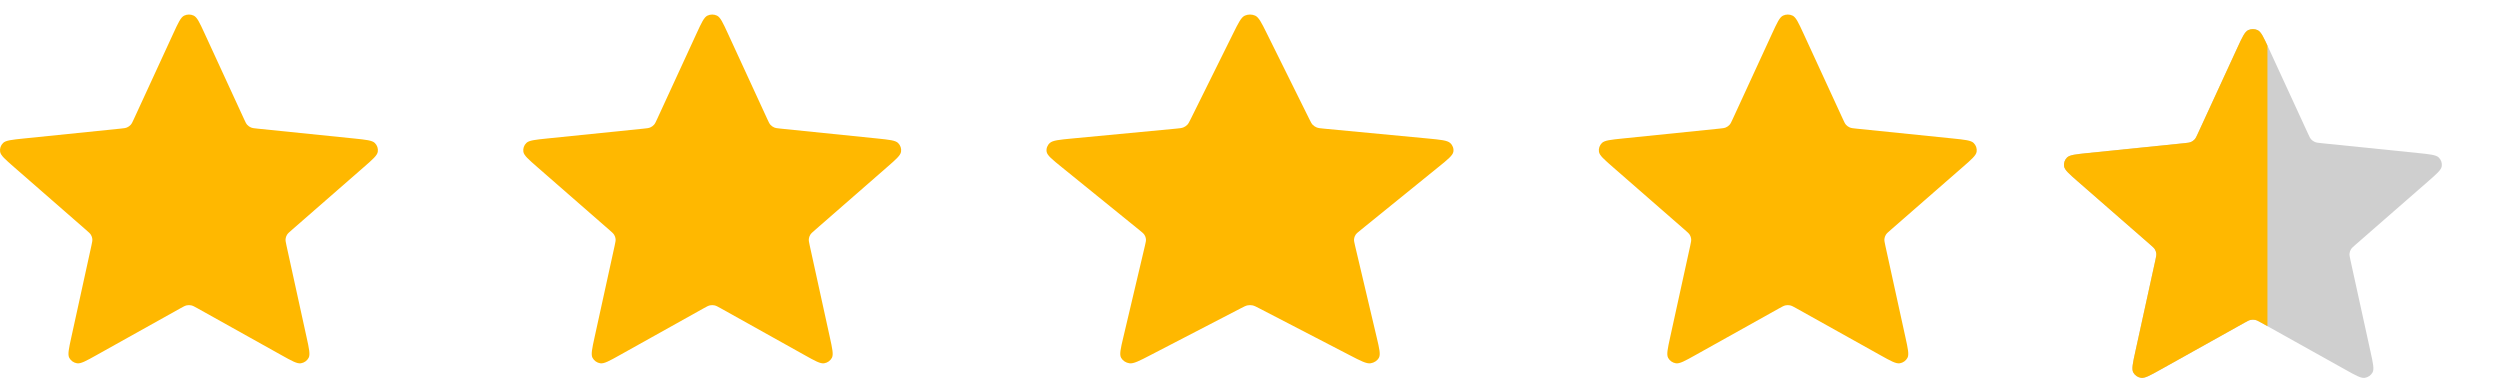 <svg xmlns="http://www.w3.org/2000/svg" width="86" height="13" viewBox="0 0 86 13" fill="none"><g clip-path="url(#clip0_1_2)"><path d="M5.963 1.148C6.133 0.779 6.218 0.594 6.337 0.537C6.44 0.488 6.56 0.488 6.663 0.537C6.782 0.594 6.867 0.779 7.037 1.148L8.393 4.092C8.443 4.201 8.468 4.256 8.507 4.297C8.541 4.334 8.584 4.364 8.631 4.384C8.684 4.407 8.745 4.414 8.868 4.426L12.179 4.764C12.595 4.807 12.803 4.828 12.895 4.92C12.976 4.999 13.013 5.11 12.996 5.22C12.977 5.347 12.822 5.482 12.511 5.753L10.038 7.911C9.946 7.991 9.9 8.031 9.871 8.08C9.845 8.123 9.829 8.171 9.824 8.22C9.818 8.276 9.831 8.335 9.856 8.452L10.547 11.604C10.634 12 10.677 12.198 10.616 12.311C10.562 12.41 10.465 12.479 10.351 12.497C10.221 12.518 10.04 12.418 9.678 12.215L6.794 10.605C6.687 10.545 6.633 10.516 6.576 10.504C6.526 10.494 6.474 10.494 6.424 10.504C6.367 10.516 6.313 10.545 6.206 10.605L3.322 12.215C2.96 12.418 2.779 12.518 2.649 12.497C2.535 12.479 2.438 12.41 2.384 12.311C2.323 12.198 2.366 12 2.453 11.604L3.144 8.452C3.169 8.335 3.182 8.276 3.176 8.22C3.171 8.171 3.155 8.123 3.129 8.08C3.1 8.031 3.054 7.991 2.962 7.911L0.489 5.753C0.178 5.482 0.023 5.347 0.004 5.22C-0.013 5.11 0.025 4.999 0.105 4.92C0.197 4.828 0.405 4.807 0.821 4.764L4.132 4.426C4.255 4.414 4.316 4.407 4.369 4.384C4.416 4.364 4.459 4.334 4.493 4.297C4.532 4.256 4.557 4.201 4.607 4.092L5.963 1.148Z" fill="#FFB800"></path><path d="M23.963 1.148C24.133 0.779 24.218 0.594 24.337 0.537C24.44 0.488 24.56 0.488 24.663 0.537C24.782 0.594 24.867 0.779 25.037 1.148L26.393 4.092C26.443 4.201 26.468 4.256 26.507 4.297C26.541 4.334 26.584 4.364 26.631 4.384C26.684 4.407 26.745 4.414 26.868 4.426L30.179 4.764C30.595 4.807 30.803 4.828 30.895 4.92C30.976 4.999 31.013 5.11 30.996 5.22C30.977 5.347 30.822 5.482 30.511 5.753L28.038 7.911C27.946 7.991 27.9 8.031 27.871 8.08C27.845 8.123 27.829 8.171 27.824 8.22C27.818 8.276 27.831 8.335 27.856 8.452L28.547 11.604C28.634 12 28.677 12.198 28.616 12.311C28.562 12.41 28.465 12.479 28.352 12.497C28.221 12.518 28.04 12.418 27.678 12.215L24.794 10.605C24.687 10.545 24.633 10.516 24.576 10.504C24.526 10.494 24.474 10.494 24.424 10.504C24.367 10.516 24.313 10.545 24.206 10.605L21.322 12.215C20.96 12.418 20.779 12.518 20.649 12.497C20.535 12.479 20.438 12.41 20.384 12.311C20.323 12.198 20.366 12 20.453 11.604L21.144 8.452C21.169 8.335 21.182 8.276 21.176 8.22C21.171 8.171 21.155 8.123 21.129 8.08C21.1 8.031 21.054 7.991 20.962 7.911L18.489 5.753C18.178 5.482 18.023 5.347 18.004 5.22C17.987 5.11 18.024 4.999 18.105 4.92C18.197 4.828 18.405 4.807 18.821 4.764L22.132 4.426C22.255 4.414 22.316 4.407 22.369 4.384C22.416 4.364 22.459 4.334 22.493 4.297C22.532 4.256 22.557 4.201 22.607 4.092L23.963 1.148Z" fill="#FFB800"></path><path d="M42.422 1.148C42.605 0.779 42.697 0.594 42.824 0.537C42.935 0.488 43.065 0.488 43.176 0.537C43.303 0.594 43.395 0.779 43.578 1.148L45.038 4.092C45.092 4.201 45.12 4.256 45.161 4.297C45.199 4.334 45.244 4.364 45.294 4.384C45.352 4.407 45.418 4.414 45.55 4.426L49.116 4.764C49.564 4.807 49.787 4.828 49.887 4.92C49.974 4.999 50.014 5.11 49.996 5.22C49.975 5.347 49.808 5.482 49.473 5.753L46.81 7.911C46.711 7.991 46.662 8.031 46.63 8.08C46.603 8.123 46.585 8.171 46.58 8.22C46.573 8.276 46.587 8.335 46.614 8.452L47.358 11.604C47.452 12 47.498 12.198 47.432 12.311C47.375 12.41 47.27 12.479 47.148 12.497C47.007 12.518 46.812 12.418 46.422 12.215L43.316 10.605C43.201 10.545 43.144 10.516 43.082 10.504C43.028 10.494 42.972 10.494 42.918 10.504C42.856 10.516 42.799 10.545 42.684 10.605L39.578 12.215C39.188 12.418 38.993 12.518 38.852 12.497C38.73 12.479 38.625 12.41 38.568 12.311C38.502 12.198 38.548 12 38.642 11.604L39.386 8.452C39.413 8.335 39.427 8.276 39.42 8.22C39.415 8.171 39.397 8.123 39.37 8.08C39.338 8.031 39.289 7.991 39.19 7.911L36.527 5.753C36.192 5.482 36.025 5.347 36.004 5.22C35.986 5.11 36.026 4.999 36.113 4.92C36.213 4.828 36.436 4.807 36.884 4.764L40.45 4.426C40.582 4.414 40.648 4.407 40.706 4.384C40.756 4.364 40.801 4.334 40.839 4.297C40.88 4.256 40.908 4.201 40.962 4.092L42.422 1.148Z" fill="#FFB800"></path><path d="M60.963 1.148C61.133 0.779 61.218 0.594 61.337 0.537C61.44 0.488 61.56 0.488 61.663 0.537C61.782 0.594 61.867 0.779 62.037 1.148L63.393 4.092C63.443 4.201 63.468 4.256 63.507 4.297C63.541 4.334 63.584 4.364 63.631 4.384C63.684 4.407 63.745 4.414 63.868 4.426L67.179 4.764C67.595 4.807 67.803 4.828 67.895 4.92C67.975 4.999 68.013 5.11 67.996 5.22C67.977 5.347 67.822 5.482 67.511 5.753L65.038 7.911C64.946 7.991 64.9 8.031 64.871 8.08C64.845 8.123 64.829 8.171 64.824 8.22C64.818 8.276 64.831 8.335 64.856 8.452L65.547 11.604C65.634 12 65.677 12.198 65.616 12.311C65.562 12.41 65.465 12.479 65.352 12.497C65.221 12.518 65.04 12.418 64.678 12.215L61.794 10.605C61.687 10.545 61.633 10.516 61.576 10.504C61.526 10.494 61.474 10.494 61.424 10.504C61.367 10.516 61.313 10.545 61.206 10.605L58.322 12.215C57.96 12.418 57.779 12.518 57.649 12.497C57.535 12.479 57.438 12.41 57.384 12.311C57.323 12.198 57.366 12 57.453 11.604L58.144 8.452C58.169 8.335 58.182 8.276 58.176 8.22C58.171 8.171 58.155 8.123 58.129 8.08C58.1 8.031 58.054 7.991 57.962 7.911L55.489 5.753C55.178 5.482 55.023 5.347 55.004 5.22C54.987 5.11 55.025 4.999 55.105 4.92C55.197 4.828 55.405 4.807 55.821 4.764L59.132 4.426C59.255 4.414 59.316 4.407 59.369 4.384C59.416 4.364 59.459 4.334 59.493 4.297C59.532 4.256 59.557 4.201 59.607 4.092L60.963 1.148Z" fill="#FFB800"></path><path d="M76.963 1.648C77.133 1.279 77.218 1.094 77.337 1.037C77.44 0.988 77.56 0.988 77.663 1.037C77.782 1.094 77.867 1.279 78.037 1.648L79.393 4.592C79.443 4.701 79.468 4.756 79.507 4.797C79.541 4.834 79.584 4.864 79.631 4.884C79.684 4.907 79.745 4.914 79.868 4.926L83.179 5.264C83.595 5.307 83.803 5.328 83.895 5.42C83.975 5.499 84.013 5.61 83.996 5.72C83.977 5.847 83.822 5.982 83.511 6.253L81.038 8.411C80.946 8.491 80.9 8.531 80.871 8.58C80.845 8.623 80.829 8.671 80.824 8.72C80.818 8.776 80.831 8.835 80.856 8.952L81.547 12.104C81.634 12.5 81.677 12.698 81.616 12.811C81.562 12.91 81.465 12.979 81.352 12.997C81.221 13.018 81.04 12.918 80.678 12.715L77.794 11.105C77.687 11.045 77.633 11.016 77.576 11.004C77.526 10.994 77.474 10.994 77.424 11.004C77.367 11.016 77.313 11.045 77.206 11.105L74.322 12.715C73.96 12.918 73.779 13.018 73.649 12.997C73.535 12.979 73.438 12.91 73.384 12.811C73.323 12.698 73.366 12.5 73.453 12.104L74.144 8.952C74.169 8.835 74.182 8.776 74.176 8.72C74.171 8.671 74.155 8.623 74.129 8.58C74.1 8.531 74.054 8.491 73.962 8.411L71.489 6.253C71.178 5.982 71.023 5.847 71.004 5.72C70.987 5.61 71.025 5.499 71.105 5.42C71.197 5.328 71.405 5.307 71.821 5.264L75.132 4.926C75.255 4.914 75.316 4.907 75.369 4.884C75.416 4.864 75.459 4.834 75.493 4.797C75.532 4.756 75.557 4.701 75.607 4.592L76.963 1.648Z" fill="#CFCFCF"></path><g clip-path="url(#clip1_1_2)"><path d="M76.963 1.648C77.133 1.279 77.218 1.094 77.337 1.037C77.44 0.988 77.56 0.988 77.663 1.037C77.782 1.094 77.867 1.279 78.037 1.648L79.393 4.592C79.443 4.701 79.468 4.756 79.507 4.797C79.541 4.834 79.584 4.864 79.631 4.884C79.684 4.907 79.745 4.914 79.868 4.926L83.179 5.264C83.595 5.307 83.803 5.328 83.895 5.42C83.975 5.499 84.013 5.61 83.996 5.72C83.977 5.847 83.822 5.982 83.511 6.253L81.038 8.411C80.946 8.491 80.9 8.531 80.871 8.58C80.845 8.623 80.829 8.671 80.824 8.72C80.818 8.776 80.831 8.835 80.856 8.952L81.547 12.104C81.634 12.5 81.677 12.698 81.616 12.811C81.562 12.91 81.465 12.979 81.352 12.997C81.221 13.018 81.04 12.918 80.678 12.715L77.794 11.105C77.687 11.045 77.633 11.016 77.576 11.004C77.526 10.994 77.474 10.994 77.424 11.004C77.367 11.016 77.313 11.045 77.206 11.105L74.322 12.715C73.96 12.918 73.779 13.018 73.649 12.997C73.535 12.979 73.438 12.91 73.384 12.811C73.323 12.698 73.366 12.5 73.453 12.104L74.144 8.952C74.169 8.835 74.182 8.776 74.176 8.72C74.171 8.671 74.155 8.623 74.129 8.58C74.1 8.531 74.054 8.491 73.962 8.411L71.489 6.253C71.178 5.982 71.023 5.847 71.004 5.72C70.987 5.61 71.025 5.499 71.105 5.42C71.197 5.328 71.405 5.307 71.821 5.264L75.132 4.926C75.255 4.914 75.316 4.907 75.369 4.884C75.416 4.864 75.459 4.834 75.493 4.797C75.532 4.756 75.557 4.701 75.607 4.592L76.963 1.648Z" fill="#FFB800"></path></g></g><defs><clipPath id="clip0_1_2"><rect width="86" height="13" fill="white"></rect></clipPath><clipPath id="clip1_1_2"><rect width="13" height="12" fill="white" transform="translate(65 1)"></rect></clipPath></defs></svg>